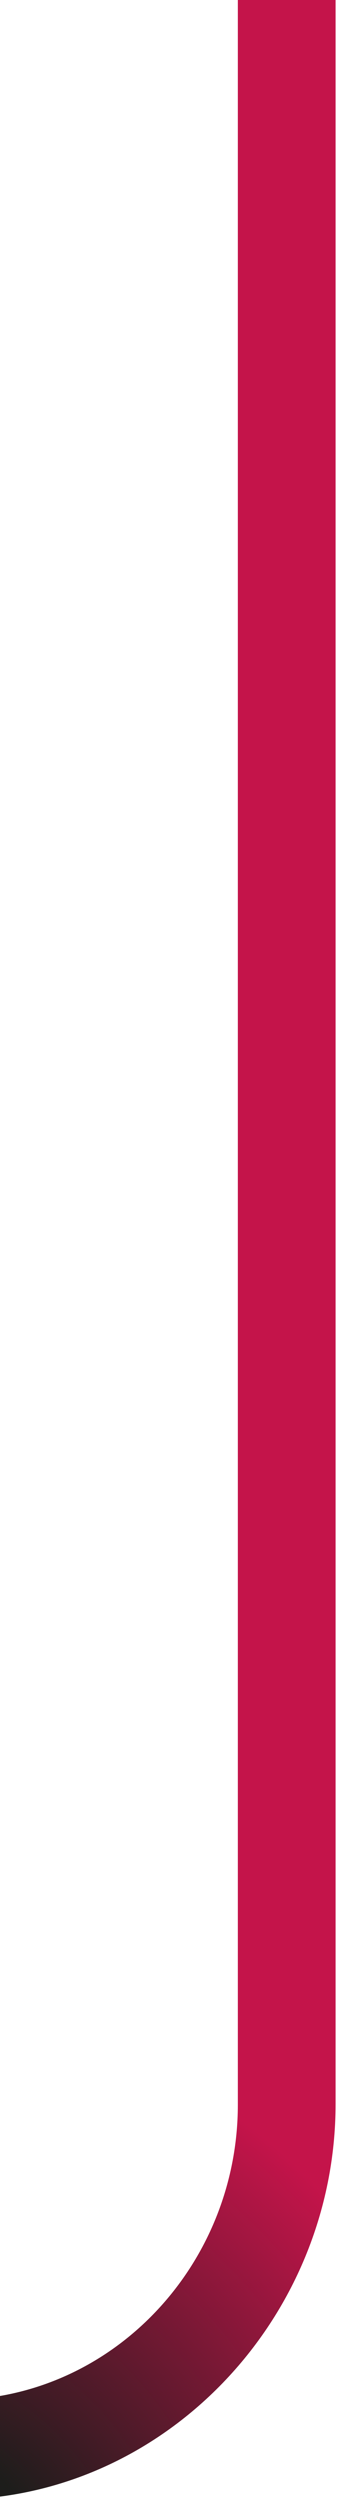 <?xml version="1.0" encoding="UTF-8"?> <svg xmlns="http://www.w3.org/2000/svg" width="125" height="924" viewBox="0 0 125 924" fill="none"> <path fill-rule="evenodd" clip-rule="evenodd" d="M-42.625 922.851V885.823C-31.846 886.575 -22.337 887.077 -16.271 887.035C41.725 886.408 87.958 837.051 87.958 777.872L87.958 -670.916H124.108L124.108 777.58C124.108 857.278 60.169 924.272 -18.034 923.855C-25.37 923.855 -33.444 923.395 -42.625 922.851Z" fill="url(#paint0_radial_22_50)"></path> <defs> <radialGradient id="paint0_radial_22_50" cx="0" cy="0" r="1" gradientUnits="userSpaceOnUse" gradientTransform="translate(-42.626 964.751) rotate(-90) scale(251.911 247.051)"> <stop offset="0.263" stop-color="#1D1D1B"></stop> <stop offset="0.895" stop-color="#C4144A"></stop> </radialGradient> </defs> </svg> 